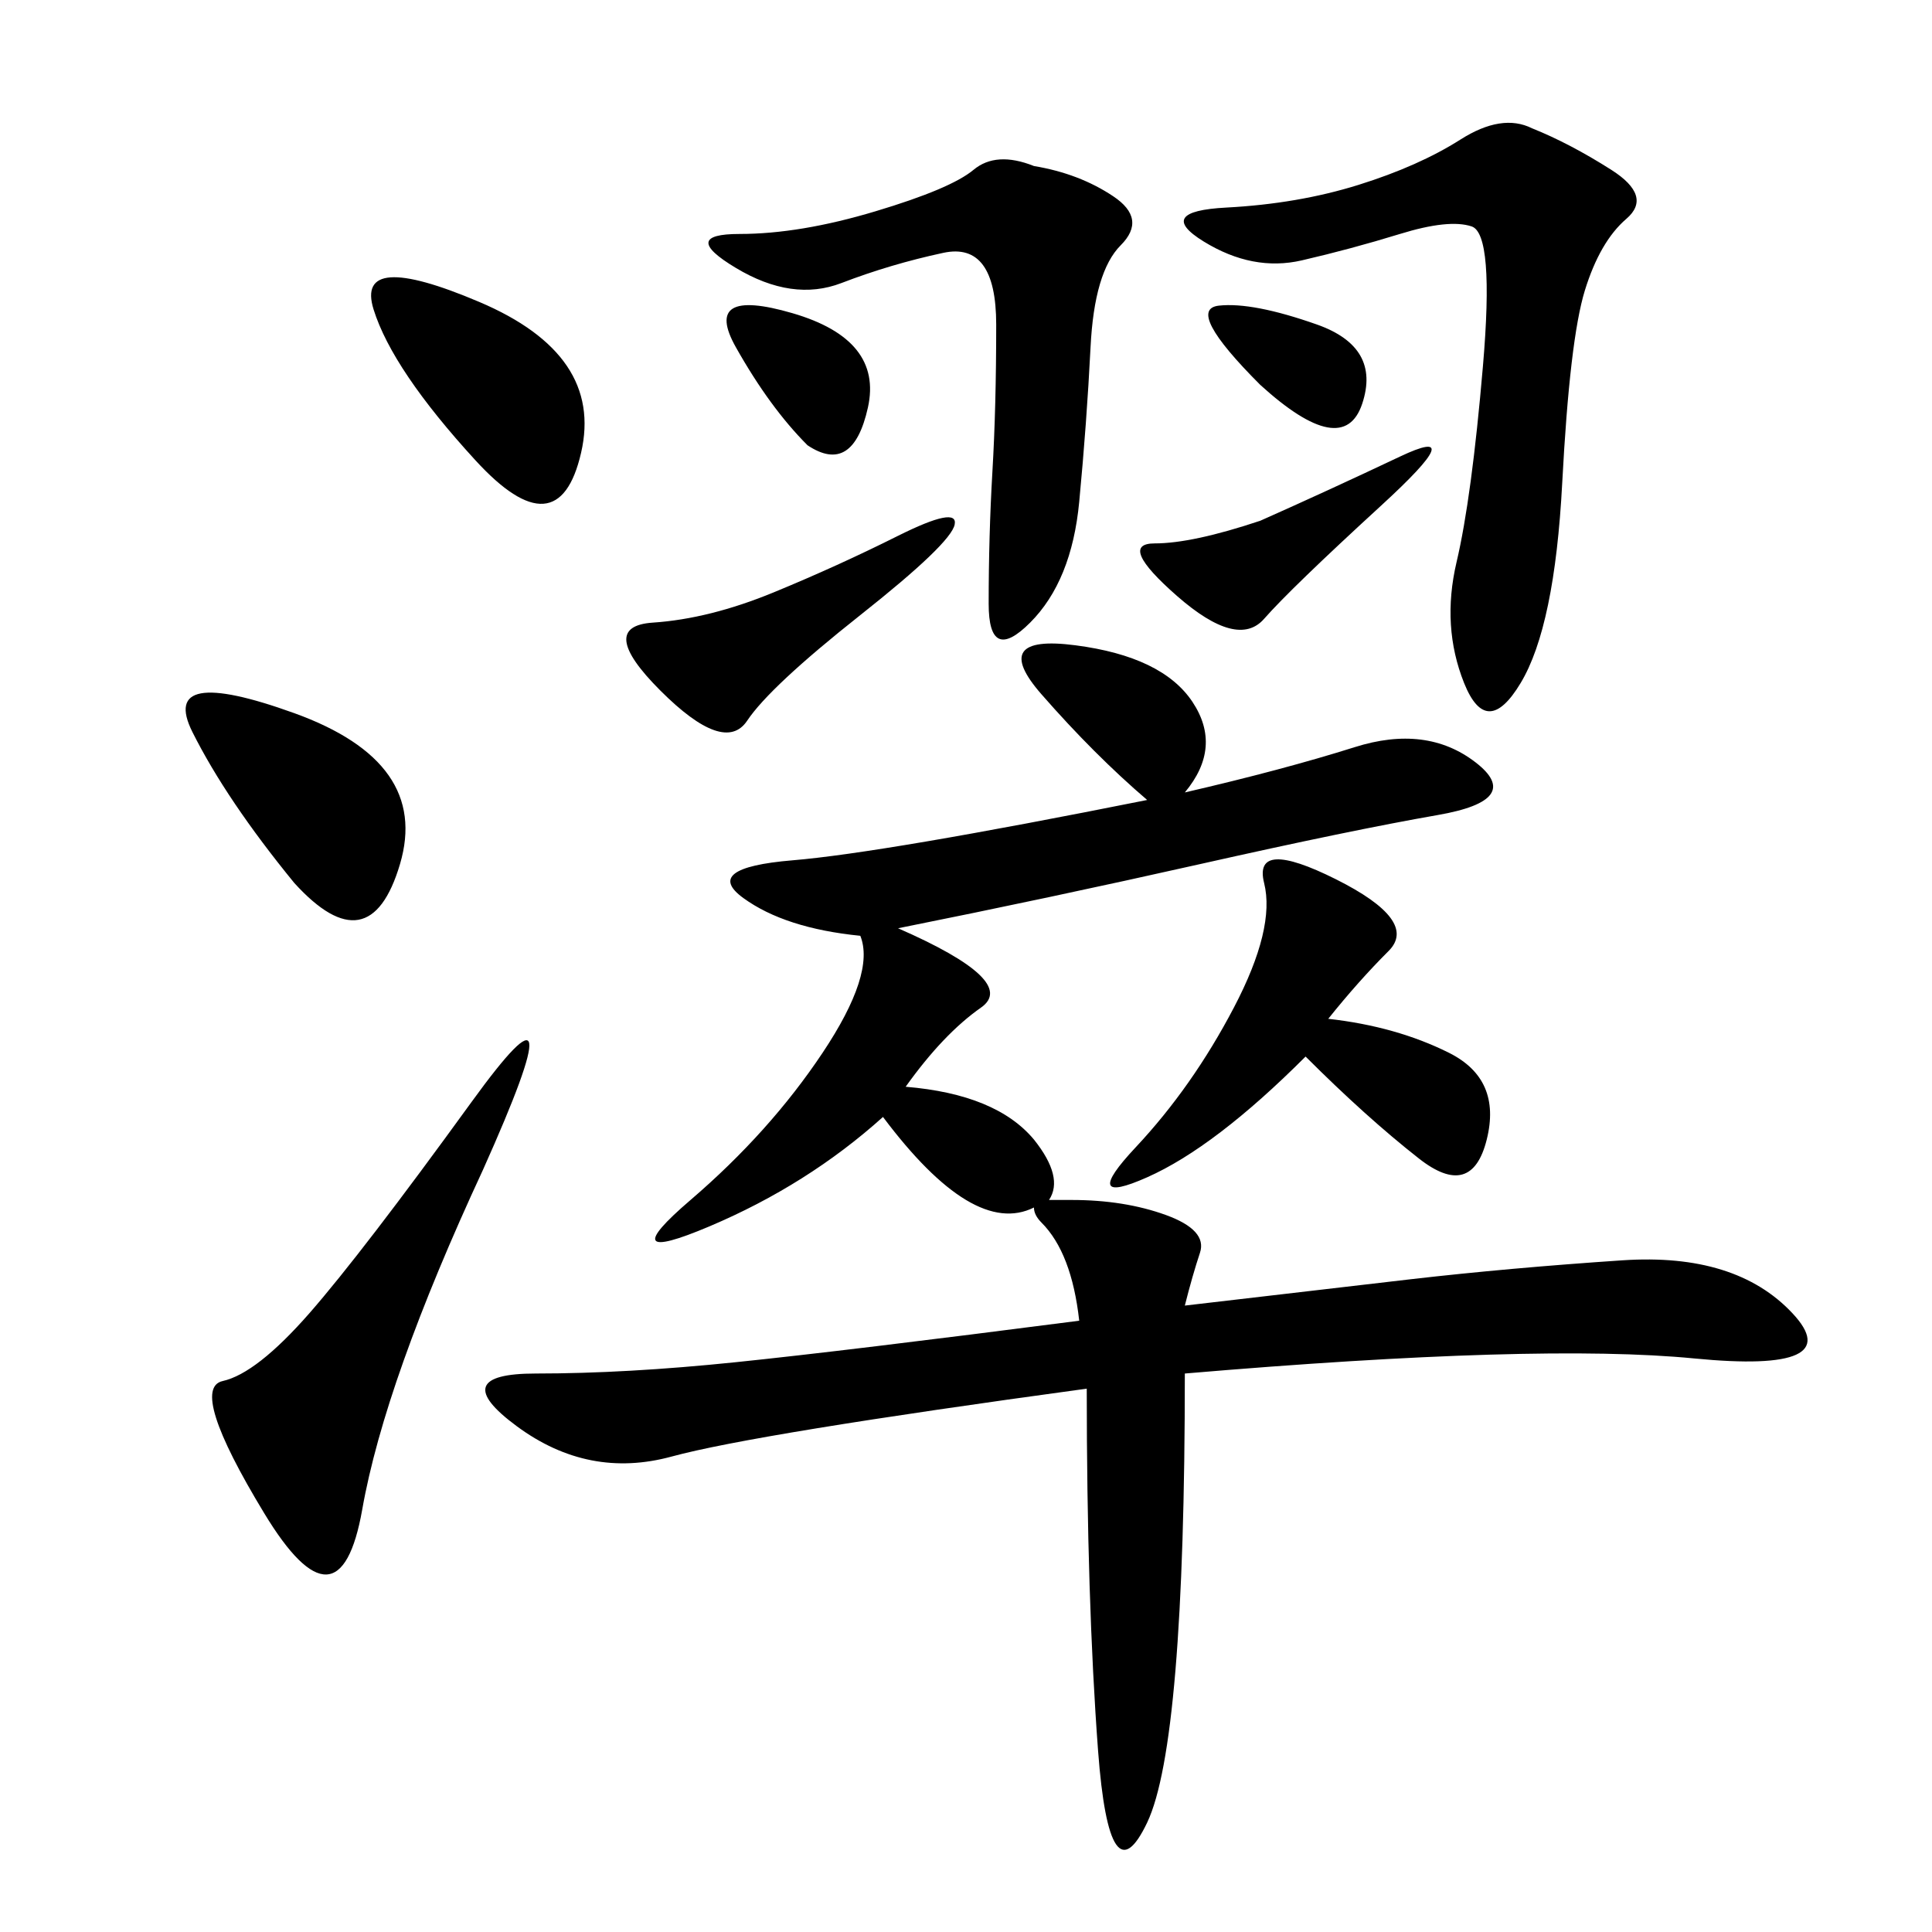 <svg xmlns="http://www.w3.org/2000/svg" xmlns:xlink="http://www.w3.org/1999/xlink" width="300" height="300"><path d="M183.98 123.05Q199.22 119.53 210.35 116.02Q221.48 112.50 229.10 118.36Q236.72 124.22 223.24 126.56Q209.77 128.91 186.33 134.18Q162.89 139.45 139.45 144.14L139.45 144.14Q158.20 152.34 152.34 156.45Q146.48 160.55 140.63 168.75L140.63 168.75Q154.69 169.92 160.55 176.95L160.55 176.95Q165.23 182.81 162.89 186.33L162.89 186.33L166.41 186.33Q174.61 186.33 181.05 188.67Q187.50 191.02 186.33 194.53Q185.16 198.05 183.98 202.73L183.98 202.73Q203.91 200.39 219.14 198.63Q234.38 196.88 251.95 195.70Q269.53 194.53 278.32 203.91Q287.11 213.28 263.09 210.94Q239.06 208.59 183.98 213.28L183.98 213.28Q183.98 270.70 178.13 283.01Q172.27 295.31 170.51 271.88Q168.75 248.44 168.75 215.63L168.75 215.63Q117.19 222.66 104.30 226.17Q91.41 229.69 80.27 221.48Q69.14 213.28 83.20 213.28L83.20 213.28Q97.27 213.28 114.26 211.52Q131.25 209.77 167.58 205.08L167.58 205.08Q166.41 194.53 161.72 189.84L161.72 189.84Q160.55 188.67 160.55 187.50L160.55 187.50Q155.86 189.84 150 186.33Q144.14 182.81 137.11 173.44L137.11 173.44Q125.39 183.98 110.16 190.43Q94.92 196.88 107.23 186.33Q119.53 175.78 127.73 163.48Q135.94 151.17 133.59 145.31L133.59 145.31Q121.88 144.14 115.43 139.45Q108.98 134.77 123.05 133.59Q137.11 132.42 178.13 124.22L178.13 124.22Q169.92 117.19 161.72 107.81Q153.52 98.44 166.99 100.20Q180.47 101.95 185.16 108.98Q189.84 116.02 183.98 123.05L183.98 123.05ZM237.89 19.92Q243.75 22.27 250.20 26.37Q256.64 30.47 252.54 33.98Q248.44 37.50 246.09 45.12Q243.75 52.73 242.58 75Q241.41 97.27 236.13 106.05Q230.86 114.84 227.34 106.05Q223.83 97.27 226.17 87.30Q228.52 77.34 230.27 56.84Q232.03 36.33 228.52 35.16Q225 33.98 217.38 36.33Q209.77 38.67 202.15 40.43Q194.53 42.19 186.91 37.50Q179.30 32.81 190.43 32.23Q201.56 31.64 210.94 28.71Q220.31 25.78 226.76 21.68Q233.20 17.58 237.89 19.92L237.89 19.92ZM160.55 25.78Q167.58 26.95 172.85 30.47Q178.13 33.98 174.02 38.09Q169.92 42.19 169.34 53.91Q168.75 65.63 167.58 77.93Q166.41 90.23 159.96 96.68Q153.52 103.13 153.52 93.75L153.52 93.75Q153.52 83.20 154.10 73.24Q154.69 63.28 154.69 50.39L154.69 50.39Q154.69 37.50 146.48 39.26Q138.28 41.02 130.66 43.95Q123.05 46.88 114.26 41.60Q105.47 36.33 114.84 36.33L114.84 36.33Q124.22 36.33 135.94 32.81Q147.66 29.30 151.17 26.37Q154.69 23.44 160.55 25.78L160.55 25.78ZM75 181.64Q59.77 214.45 56.25 234.38Q52.73 254.30 41.02 234.96Q29.30 215.63 34.57 214.45Q39.84 213.28 48.05 203.91Q56.25 194.53 73.24 171.09Q90.23 147.66 75 181.64L75 181.64ZM206.25 158.20Q216.80 159.38 225 163.48Q233.20 167.58 230.86 176.95Q228.52 186.33 220.31 179.88Q212.11 173.44 202.73 164.06L202.73 164.06Q188.67 178.13 178.13 182.81Q167.58 187.50 176.37 178.13Q185.16 168.75 191.60 156.45Q198.05 144.14 196.29 137.11Q194.53 130.08 207.42 136.52Q220.31 142.97 215.63 147.66Q210.94 152.34 206.25 158.20L206.25 158.20ZM45.70 137.11Q35.16 124.22 29.88 113.67Q24.61 103.13 45.70 110.74Q66.80 118.36 62.11 134.18Q57.42 150 45.70 137.11L45.70 137.11ZM73.83 71.48Q60.94 57.42 58.01 48.05Q55.08 38.67 74.41 46.88Q93.75 55.08 90.23 70.31Q86.72 85.55 73.83 71.48L73.83 71.48ZM139.45 83.20Q148.83 78.52 148.24 81.45Q147.66 84.38 133.59 95.51Q119.53 106.64 116.02 111.91Q112.50 117.19 102.54 107.23Q92.58 97.27 101.37 96.68Q110.16 96.09 120.12 91.99Q130.08 87.89 139.45 83.20L139.45 83.20ZM195.70 80.86Q206.25 76.17 217.38 70.90Q228.52 65.63 214.45 78.52Q200.39 91.41 196.29 96.09Q192.19 100.78 182.81 92.58Q173.44 84.38 179.30 84.38L179.30 84.38Q185.16 84.38 195.70 80.86L195.70 80.86ZM125.39 69.14Q119.53 63.28 114.26 53.91Q108.98 44.53 123.05 48.63Q137.11 52.73 134.77 63.28Q132.42 73.83 125.39 69.14L125.39 69.14ZM195.70 59.77Q183.98 48.05 189.26 47.46Q194.53 46.88 204.49 50.39Q214.45 53.91 211.52 62.70Q208.59 71.48 195.70 59.77L195.70 59.77Z"/></svg>